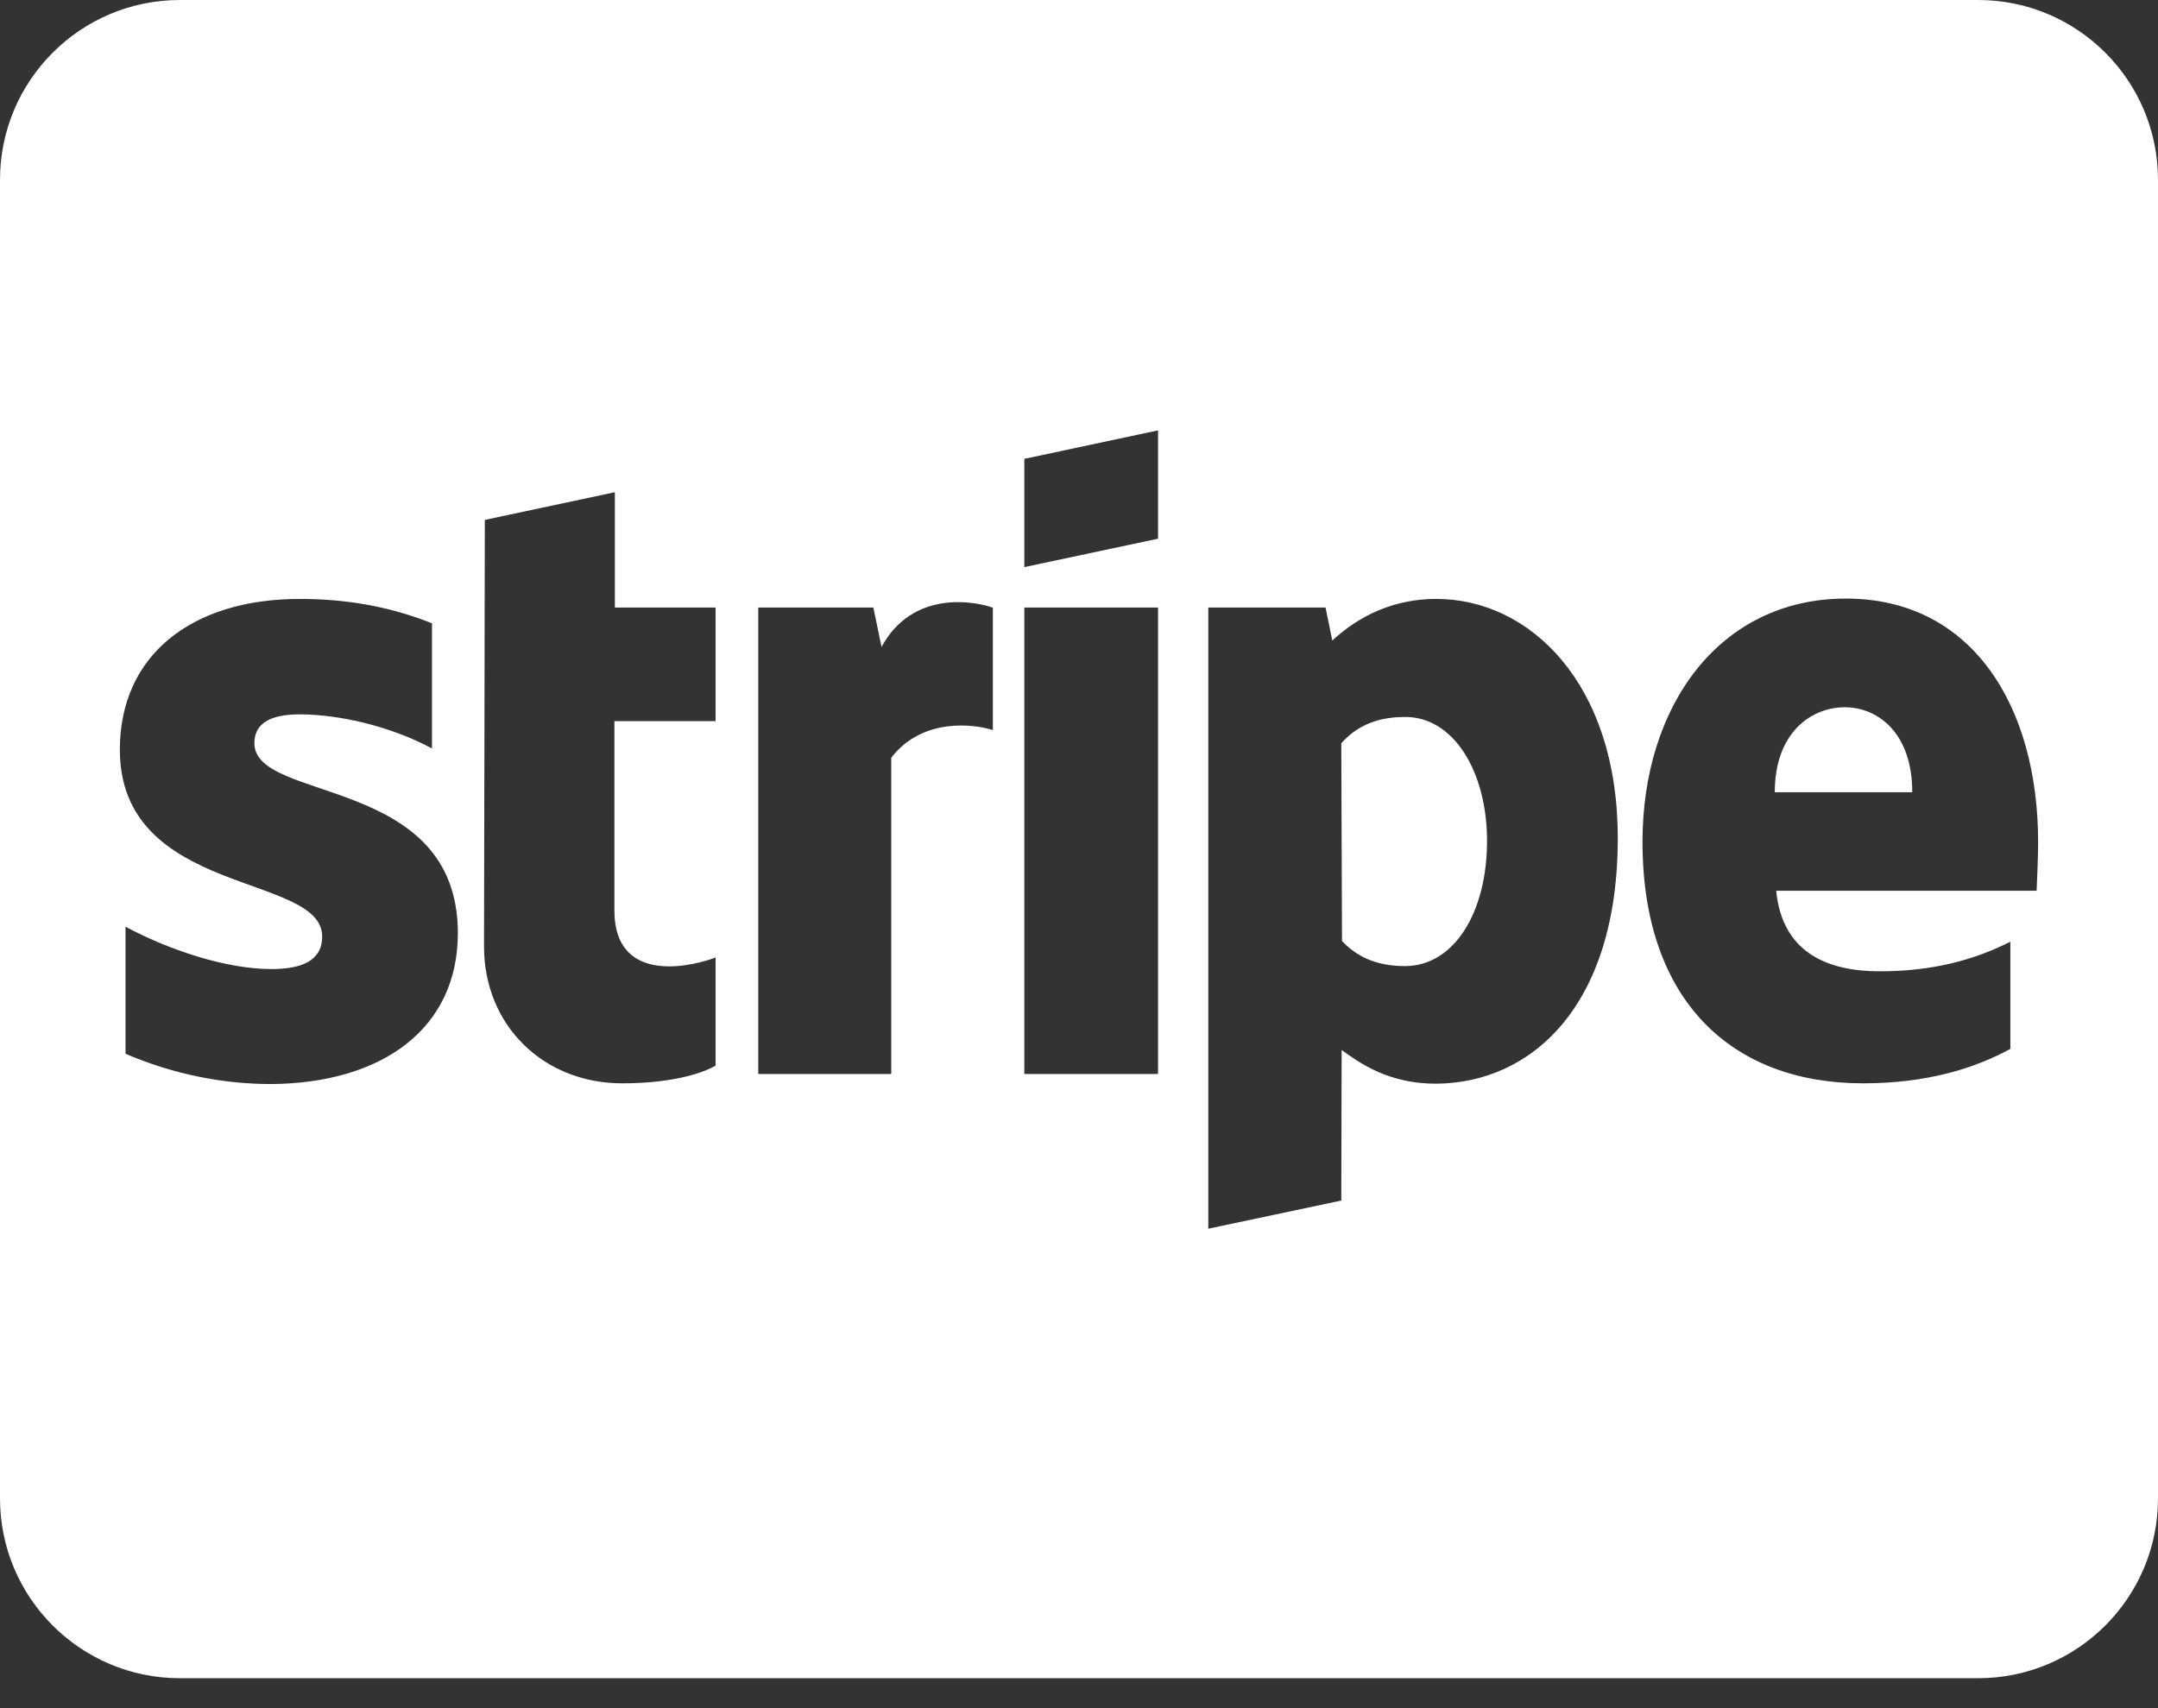 <svg width="24" height="19" viewBox="0 0 24 19" fill="none" xmlns="http://www.w3.org/2000/svg">
<rect x="0" y="0" width="24" height="19" fill="#333333" stroke="none"/>
<path d="M20.517 7.867C20.146 7.867 19.738 8.146 19.738 8.812H21.267C21.267 8.146 20.879 7.867 20.517 7.867ZM15.625 7.975C15.283 7.975 15.071 8.096 14.917 8.267L14.925 10.467C15.071 10.621 15.279 10.746 15.625 10.746C16.171 10.746 16.538 10.15 16.538 9.354C16.538 8.579 16.163 7.971 15.625 7.975ZM22 0H2C0.896 0 0 0.896 0 2V16.667C0 17.771 0.896 18.667 2 18.667H22C23.104 18.667 24 17.771 24 16.667V2C24 0.896 23.104 0 22 0ZM5.092 10.379C5.092 11.446 4.246 12.05 3.013 12.058C2.504 12.058 1.946 11.958 1.396 11.721V10.308C1.896 10.575 2.525 10.779 3.017 10.779C3.346 10.779 3.583 10.692 3.583 10.417C3.583 9.708 1.333 9.975 1.333 8.338C1.333 7.287 2.133 6.662 3.333 6.662C3.825 6.662 4.312 6.737 4.804 6.933V8.325C4.354 8.083 3.783 7.946 3.333 7.946C3.021 7.946 2.829 8.037 2.829 8.267C2.829 8.933 5.092 8.617 5.092 10.379ZM7.958 8.021H6.833V10.125C6.833 10.996 7.771 10.725 7.958 10.65V11.854C7.763 11.963 7.404 12.05 6.921 12.05C6.042 12.05 5.383 11.404 5.383 10.529L5.392 5.783L6.838 5.475V6.758H7.958V8.021ZM11.042 8.121C10.854 8.058 10.262 7.971 9.912 8.429V11.946H8.433V6.758H9.713L9.804 7.196C10.15 6.558 10.842 6.688 11.037 6.758H11.042V8.121ZM12.879 11.946H11.392V6.758H12.879V11.946ZM12.879 5.992L11.392 6.308V5.104L12.879 4.787V5.992ZM15.967 12.054C15.45 12.054 15.133 11.833 14.921 11.679L14.917 13.354L13.438 13.667V6.758H14.742L14.817 7.125C15.021 6.938 15.396 6.662 15.975 6.662C17.012 6.662 17.992 7.6 17.992 9.321C17.992 11.2 17.025 12.05 15.967 12.054V12.054ZM22.65 9.908H19.754C19.821 10.6 20.329 10.804 20.904 10.804C21.492 10.804 21.954 10.679 22.358 10.475V11.667C21.954 11.887 21.425 12.05 20.717 12.05C19.275 12.05 18.267 11.146 18.267 9.363C18.267 7.854 19.121 6.658 20.529 6.658C21.933 6.658 22.667 7.854 22.667 9.371C22.667 9.517 22.654 9.825 22.65 9.908V9.908Z" fill="white"/>
</svg>

